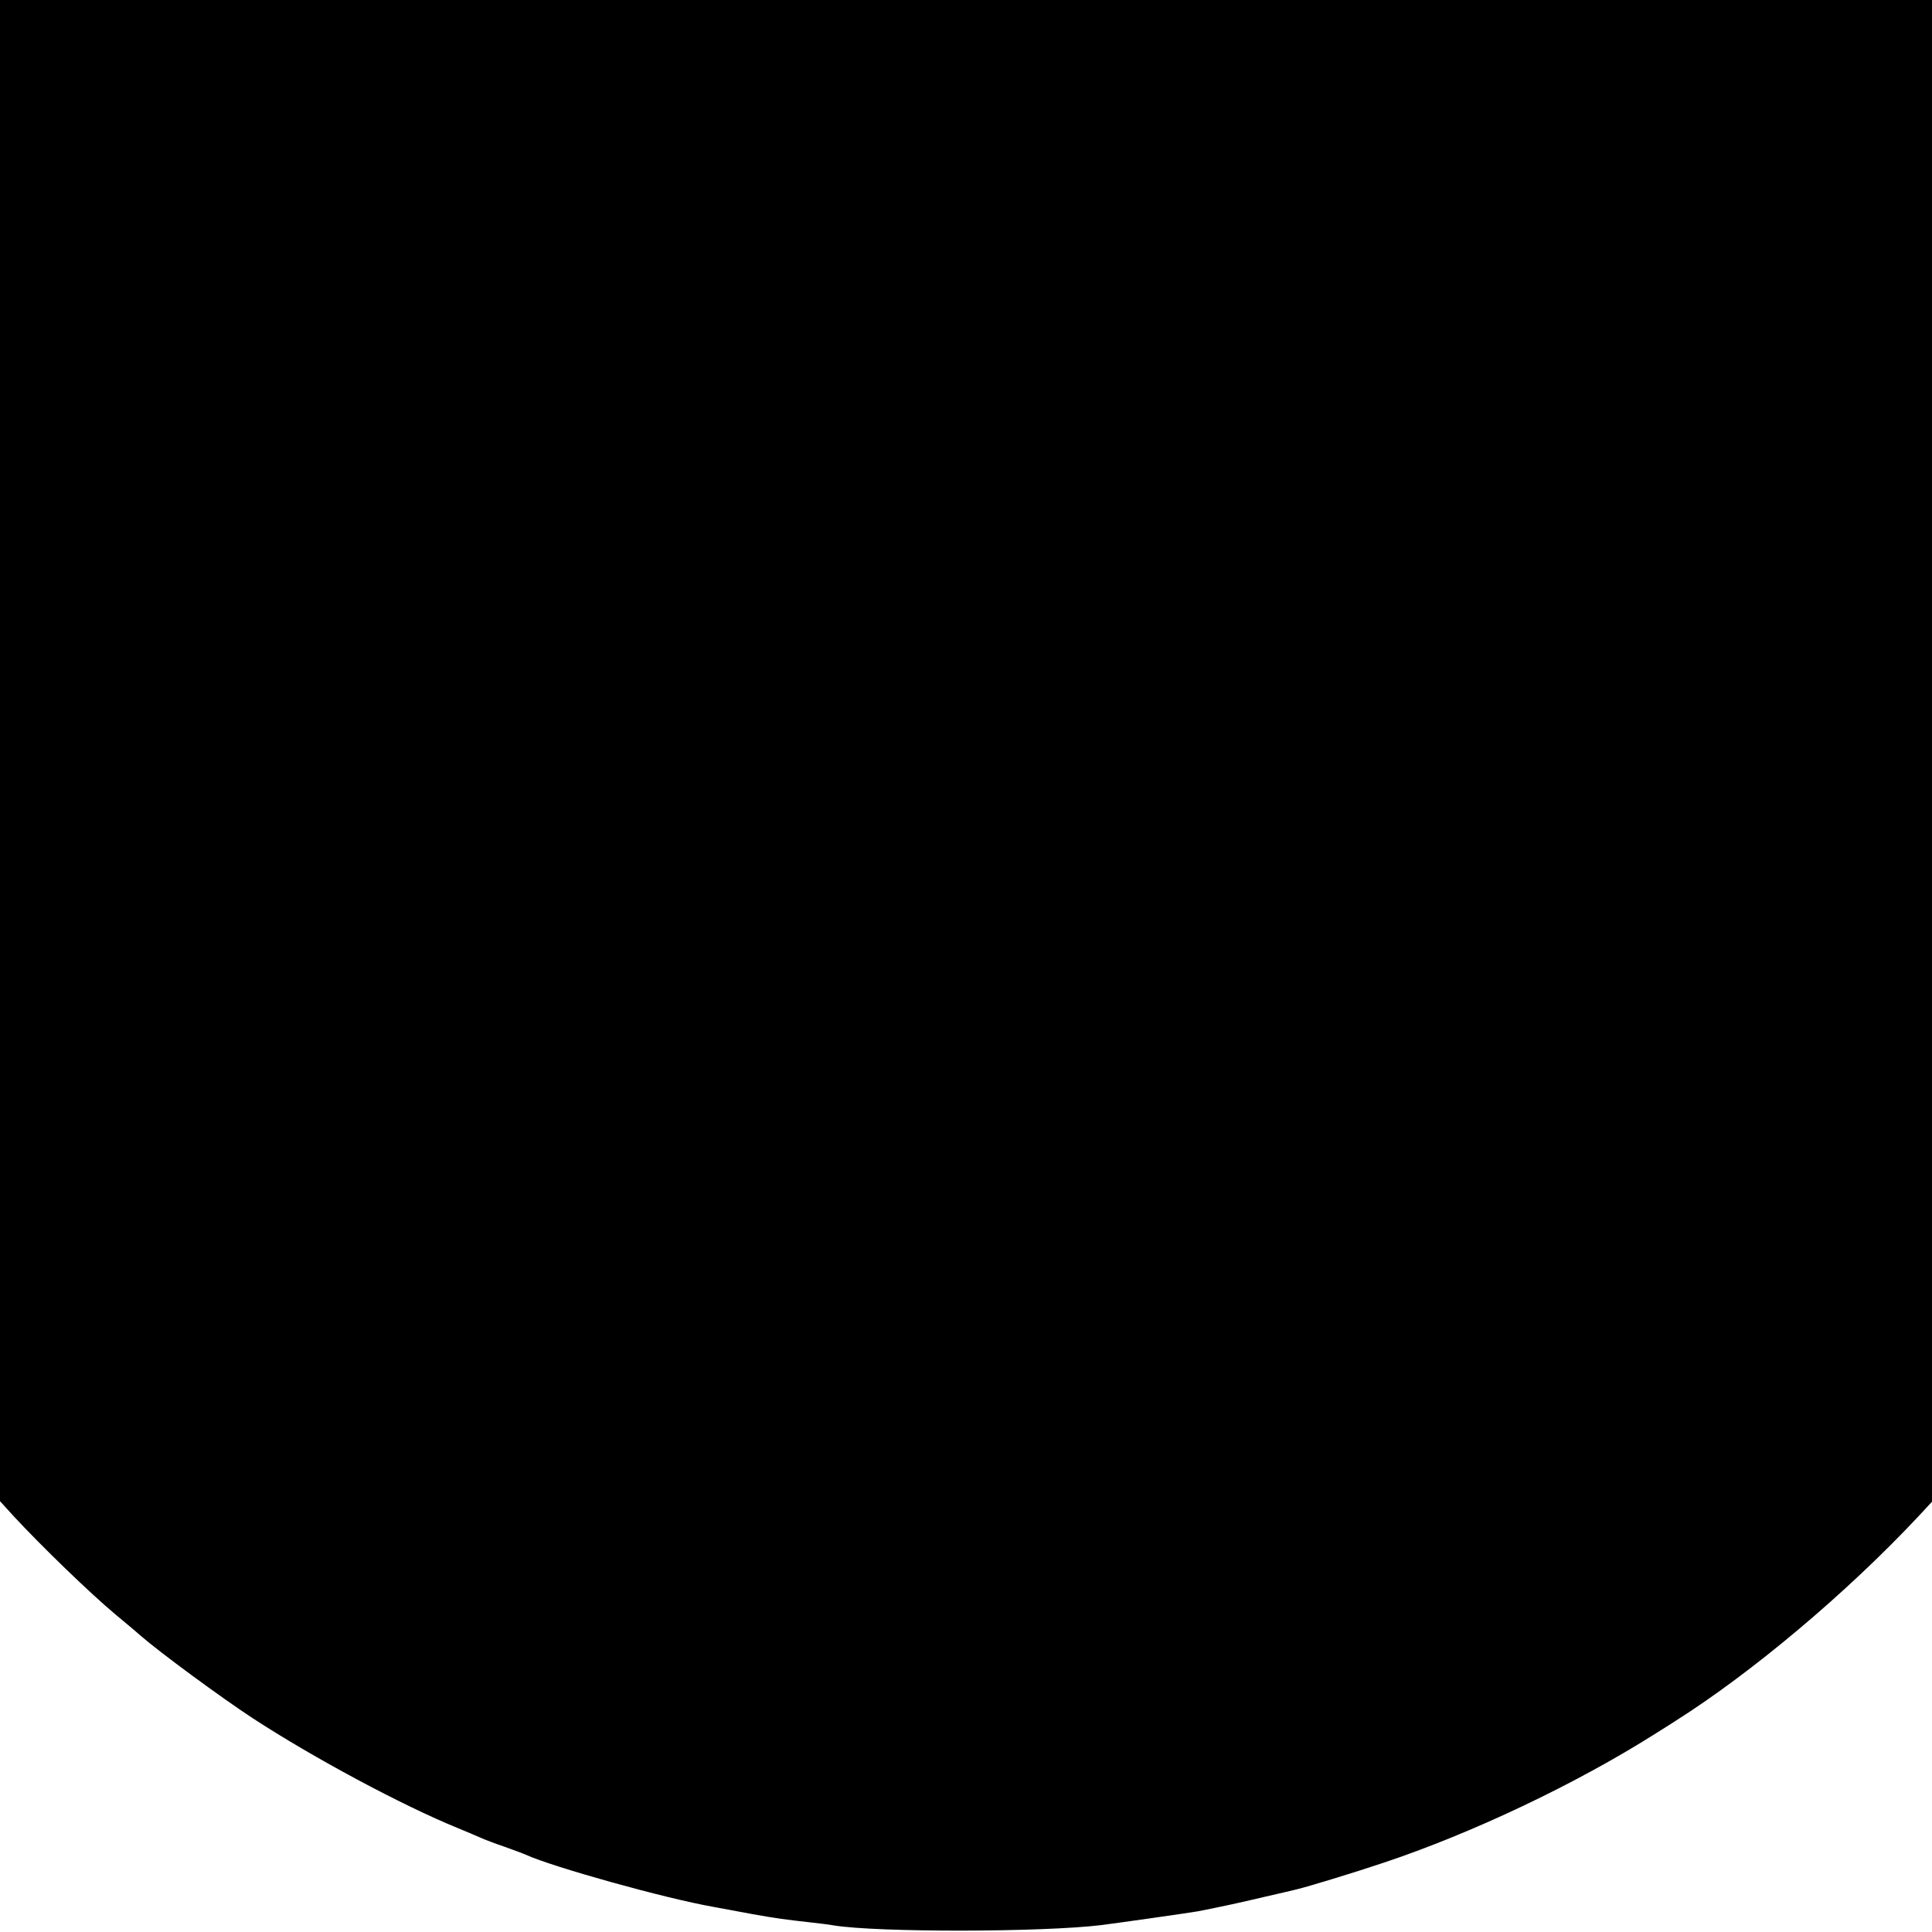 <?xml version="1.0" standalone="no"?>
<!DOCTYPE svg PUBLIC "-//W3C//DTD SVG 20010904//EN"
 "http://www.w3.org/TR/2001/REC-SVG-20010904/DTD/svg10.dtd">
<svg version="1.0" xmlns="http://www.w3.org/2000/svg"
 width="700pt" height="700pt" viewBox="0 0 700 700"
 preserveAspectRatio="xMidYMid meet">
<g transform="translate(0,700) scale(0.1,-0.1)"
fill="#000000" stroke="none">
<path d="M0 4281 l0 -2720 50 -55 c104 -112 279 -281 369 -356 30 -25 71 -59
90 -76 70 -61 293 -225 406 -299 219 -143 543 -317 745 -399 36 -15 74 -31 85
-36 11 -5 47 -19 80 -30 33 -12 69 -25 80 -30 99 -45 504 -158 680 -189 70
-13 86 -16 140 -26 83 -15 128 -21 210 -30 33 -4 71 -8 85 -11 160 -26 755
-25 970 1 70 9 323 45 350 50 87 17 147 30 240 52 58 13 112 26 120 28 38 9
206 60 313 96 318 106 695 284 987 469 31 19 63 40 71 45 278 176 619 463 877
738 l52 56 0 2720 0 2721 -3500 0 -3500 0 0 -2719z"/>
</g>
</svg>
